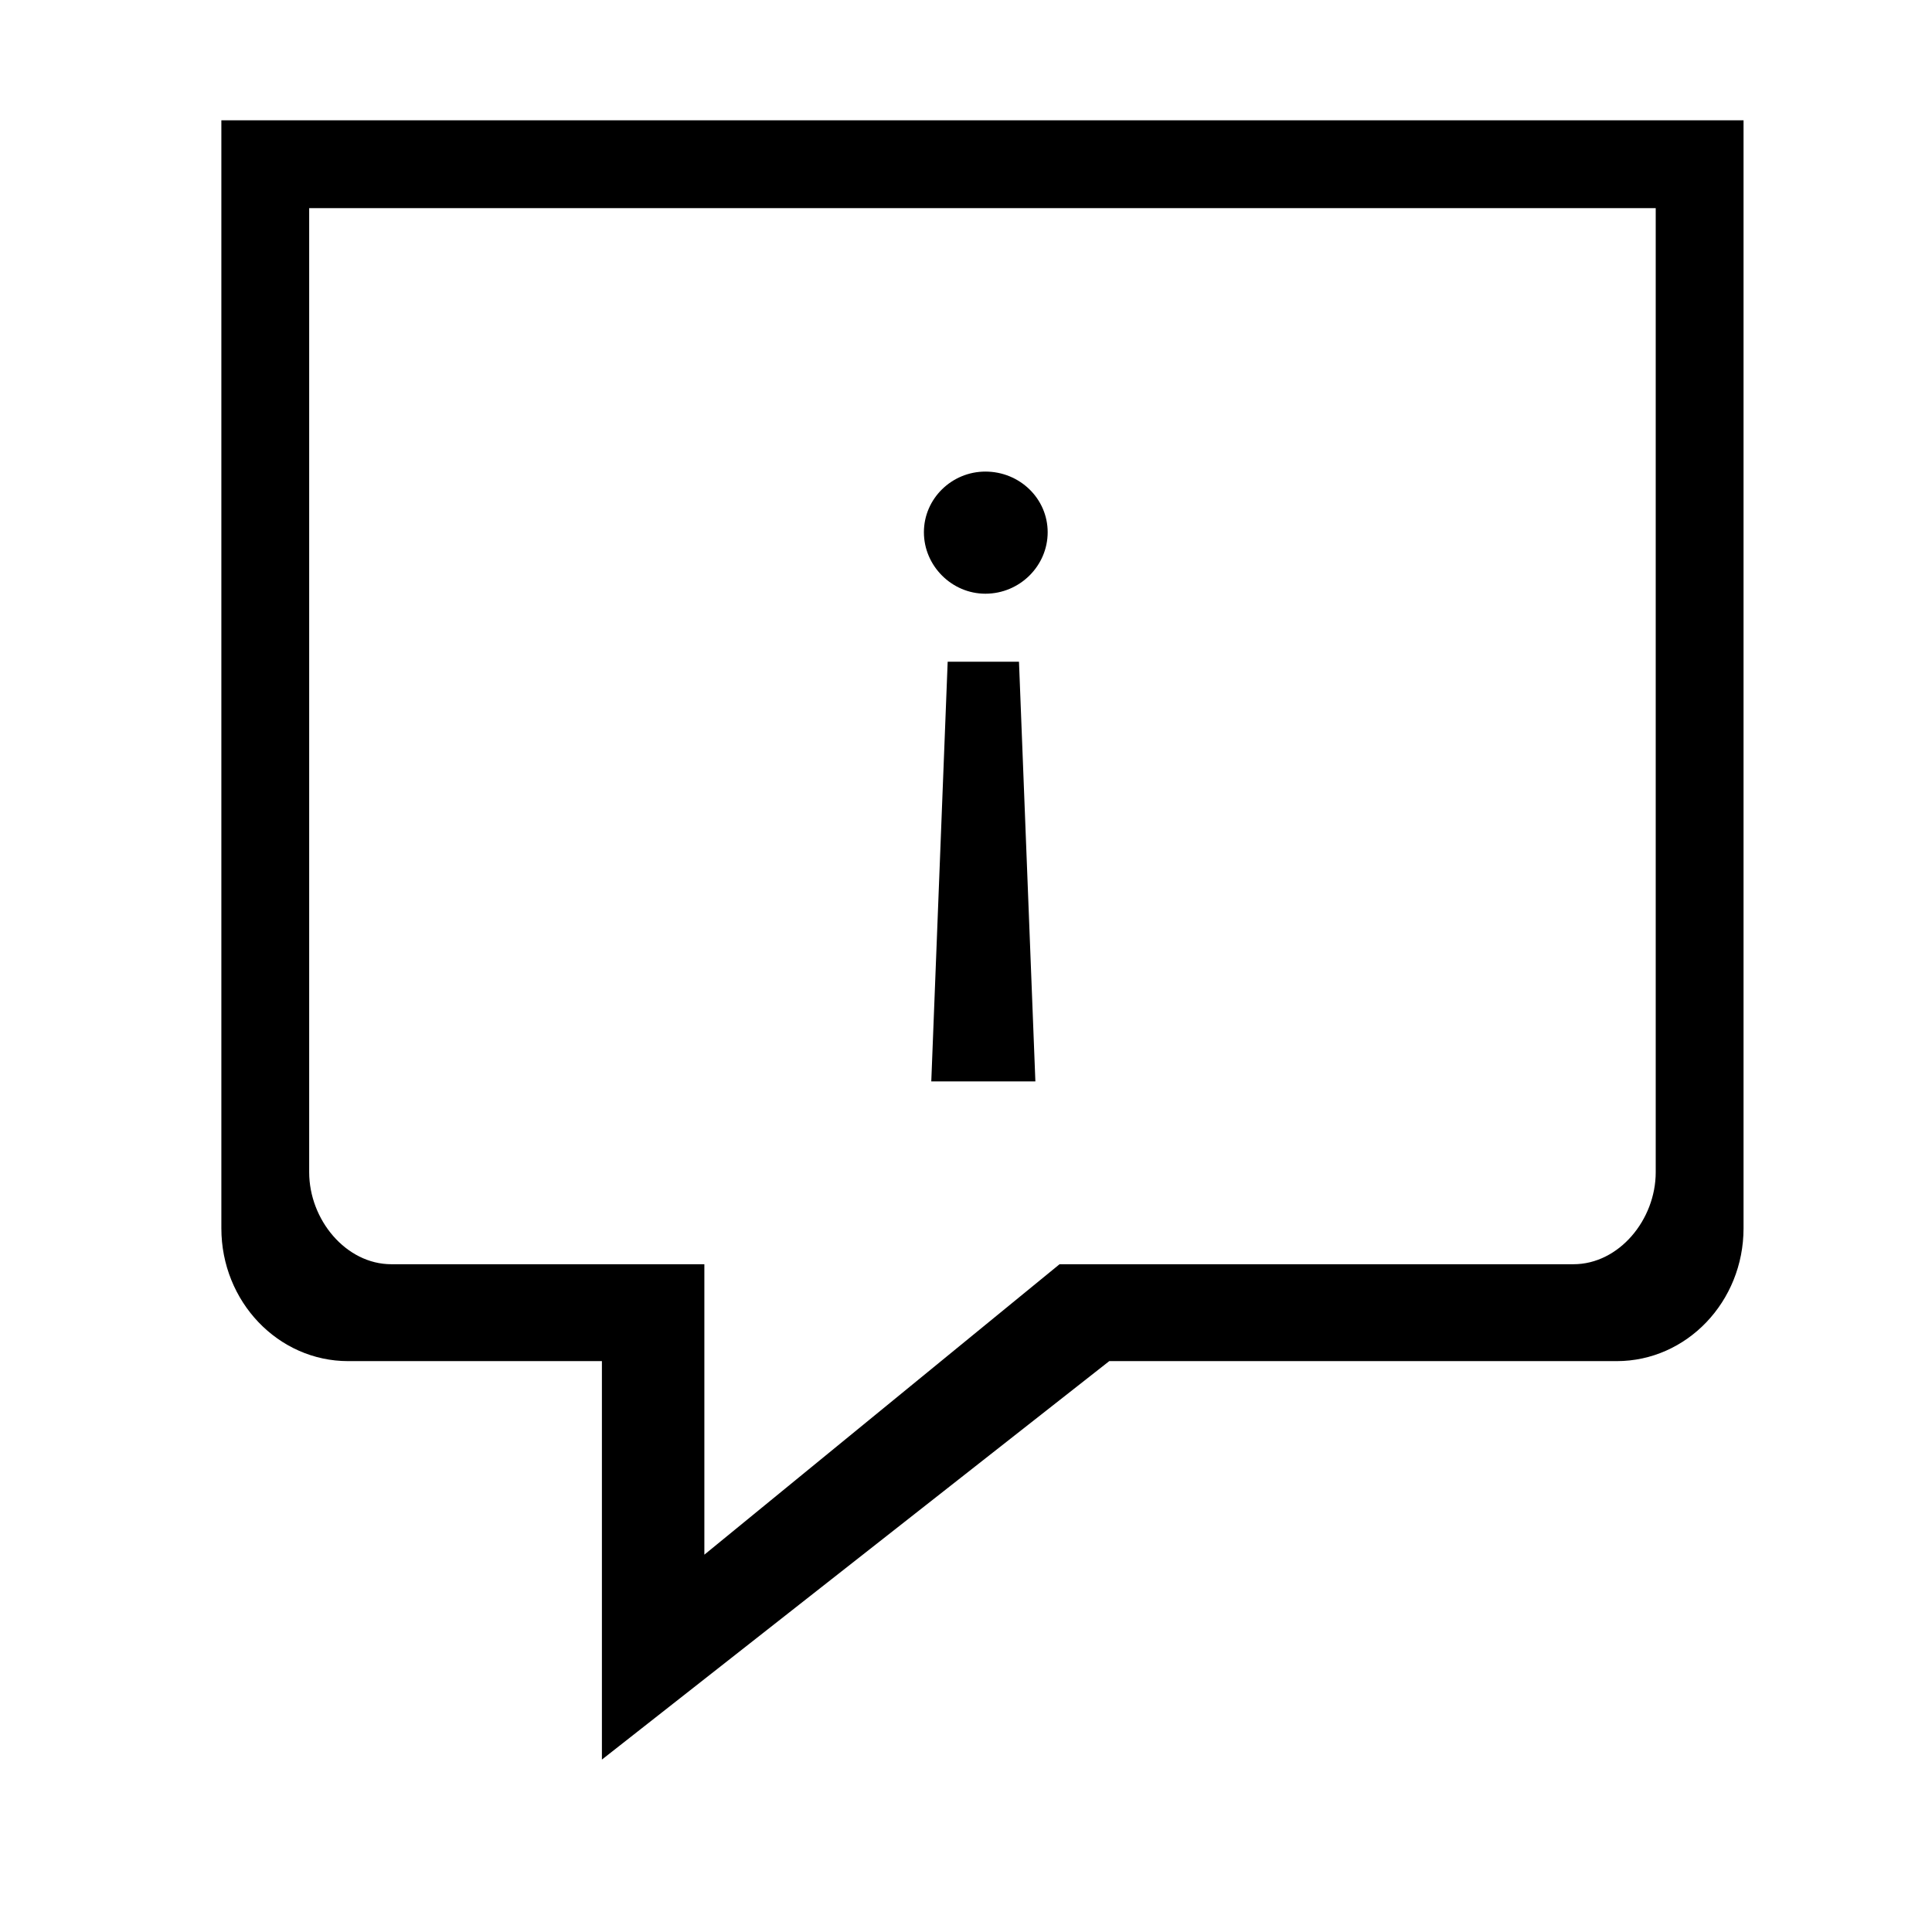 <svg width="33" height="33" viewBox="0 0 33 33" fill="#000000" xmlns="http://www.w3.org/2000/svg">
<path d="M29.781 20.98V2.055H3.781V20.98C3.781 22.233 4.751 23.249 5.947 23.249H10.281V30.055L18.947 23.249H27.614C28.811 23.249 29.781 22.233 29.781 20.98ZM5.281 3.555H28.281V20.022C28.281 20.835 27.652 21.594 26.876 21.594H18.098L12.031 26.555V21.594H6.685C5.91 21.594 5.281 20.835 5.281 20.022V3.555Z" />
<path d="M15.907 18.471L16.187 11.303L17.405 11.303L17.685 18.471L15.907 18.471ZM15.781 9.091C15.781 8.517 16.257 8.055 16.831 8.055C17.419 8.055 17.895 8.517 17.895 9.091C17.895 9.665 17.419 10.141 16.831 10.141C16.257 10.141 15.781 9.665 15.781 9.091Z" />
</svg>
